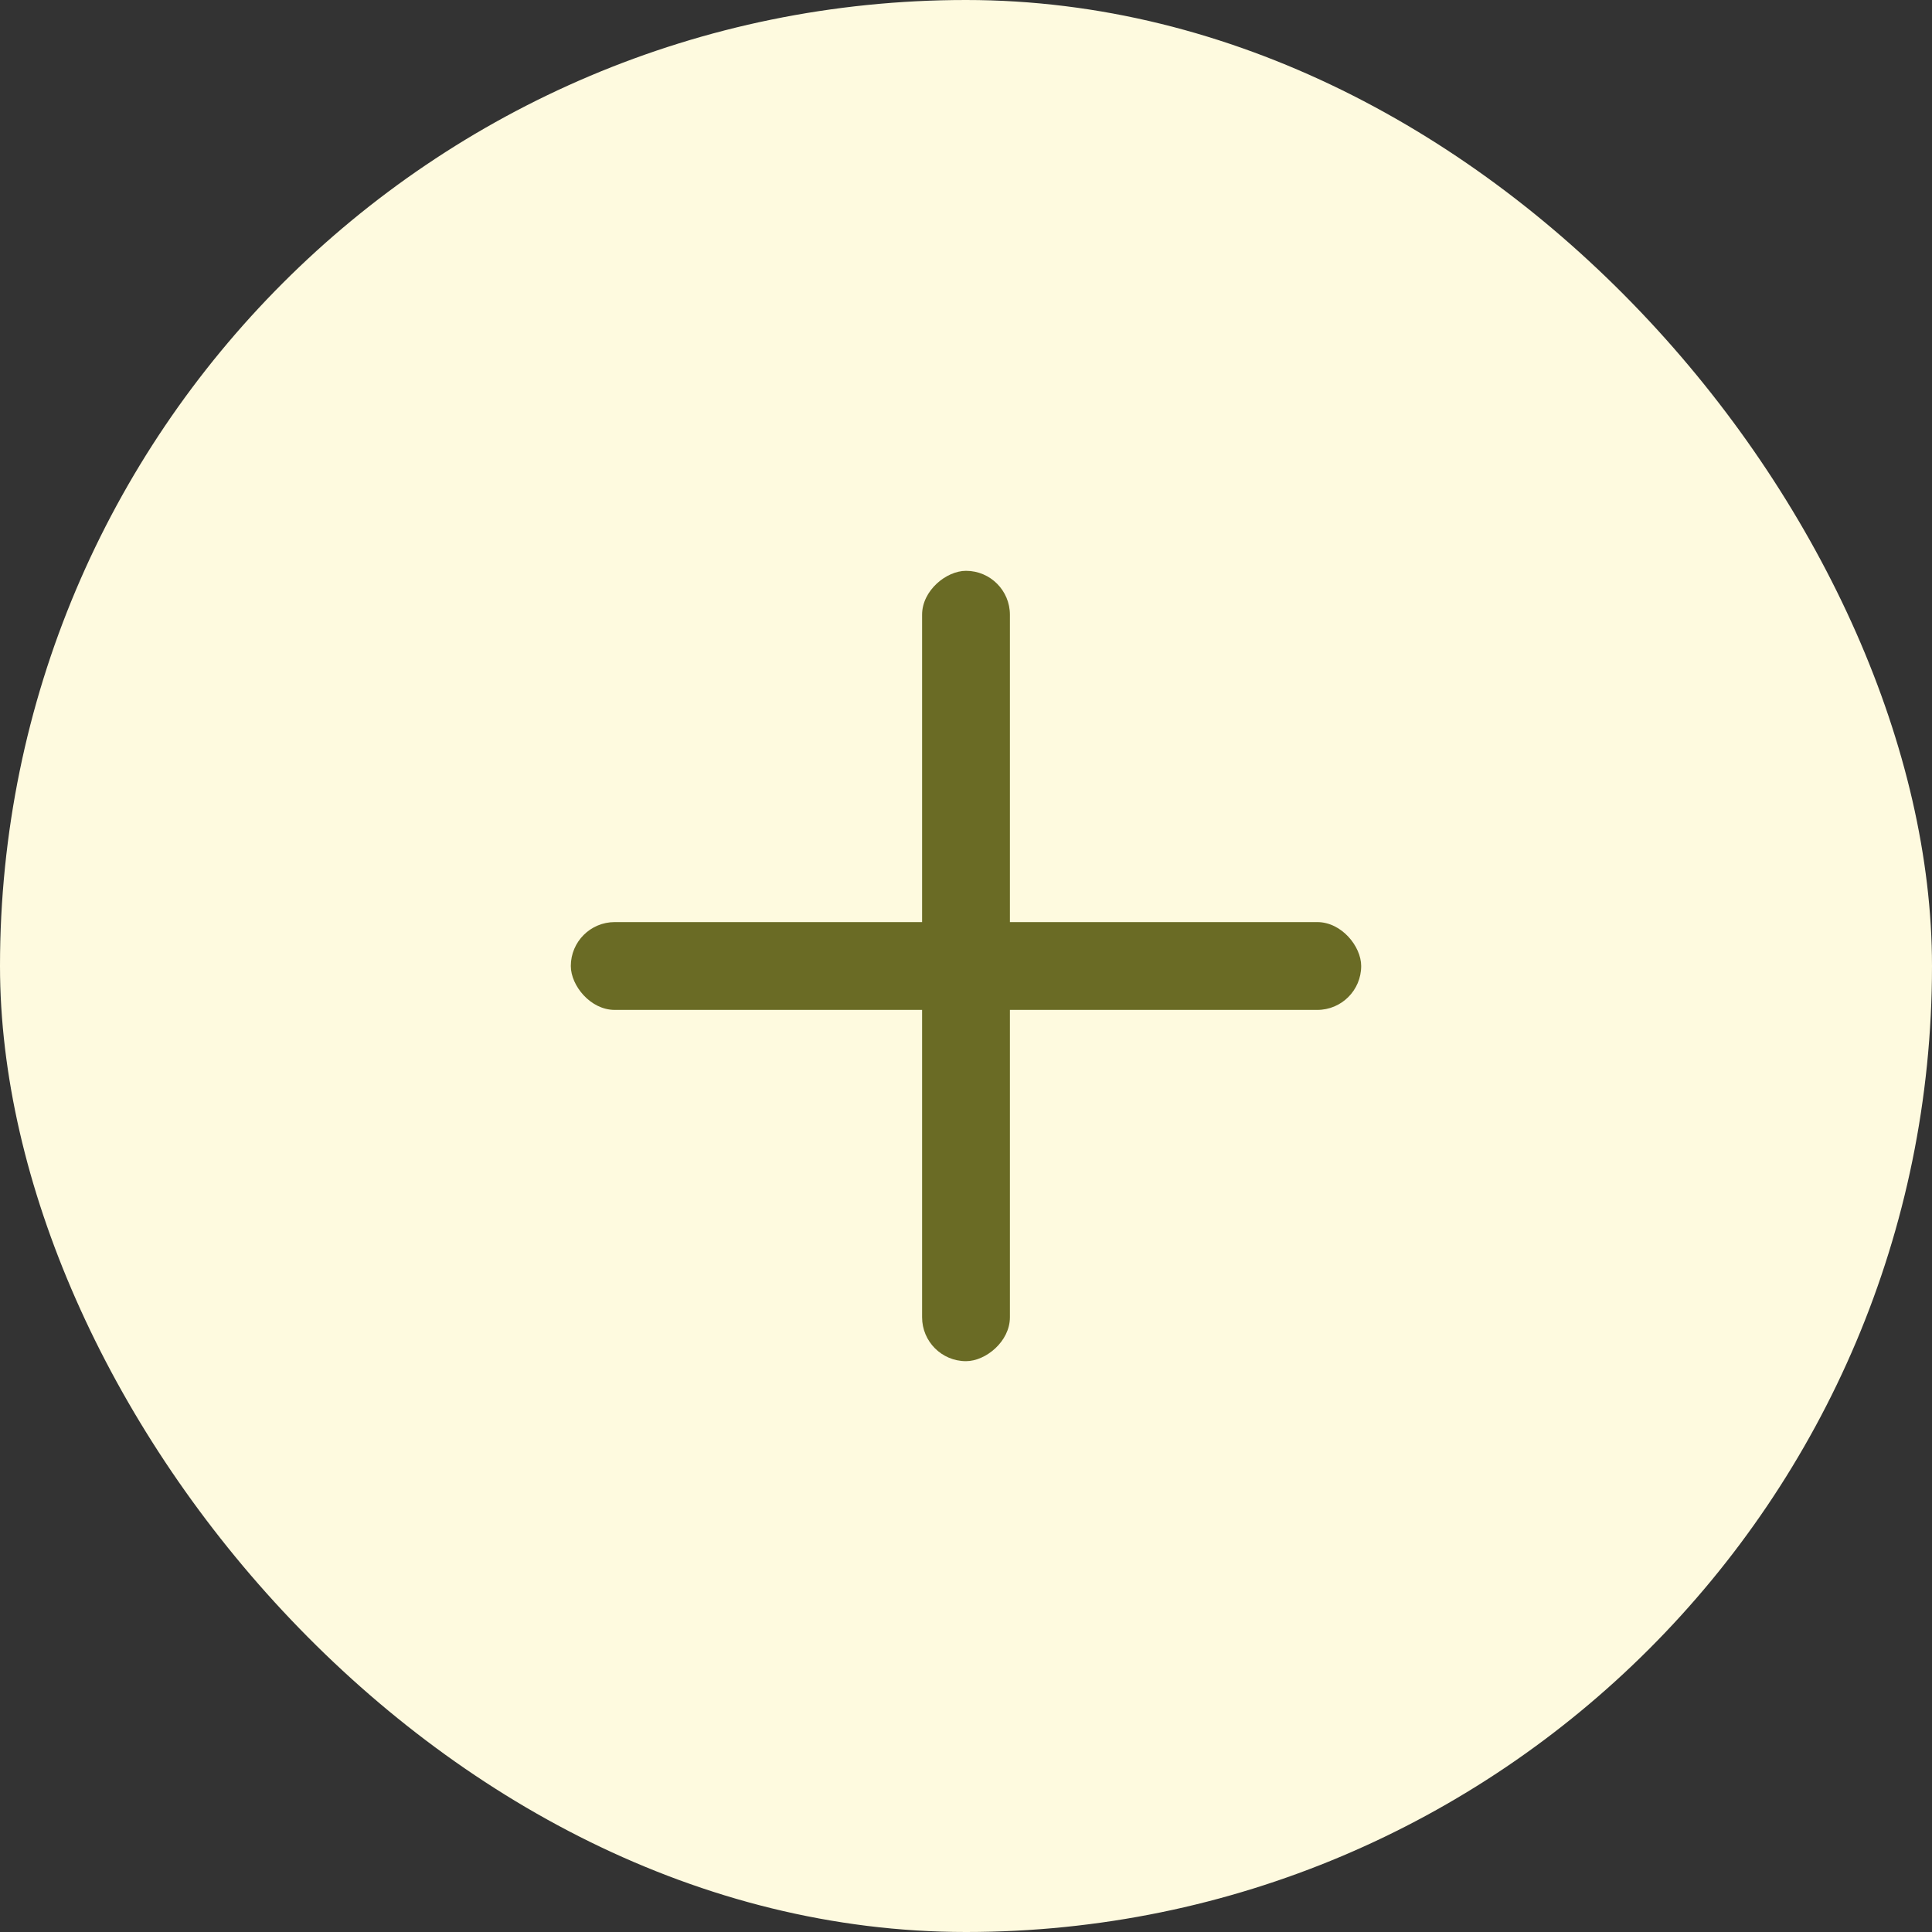 <?xml version="1.0" encoding="UTF-8"?> <svg xmlns="http://www.w3.org/2000/svg" width="22" height="22" viewBox="0 0 22 22" fill="none"><rect x="0" y="0" width="22" height="22" fill="#333333" stroke="none"/><rect width="22" height="22" rx="11" fill="#FEFADF"></rect><rect x="6.5" y="10.5" width="9" height="1" rx="0.5" fill="#6A6B25"></rect><rect x="11.5" y="6.5" width="9" height="1" rx="0.5" transform="rotate(90 11.5 6.5)" fill="#6A6B25"></rect></svg> 